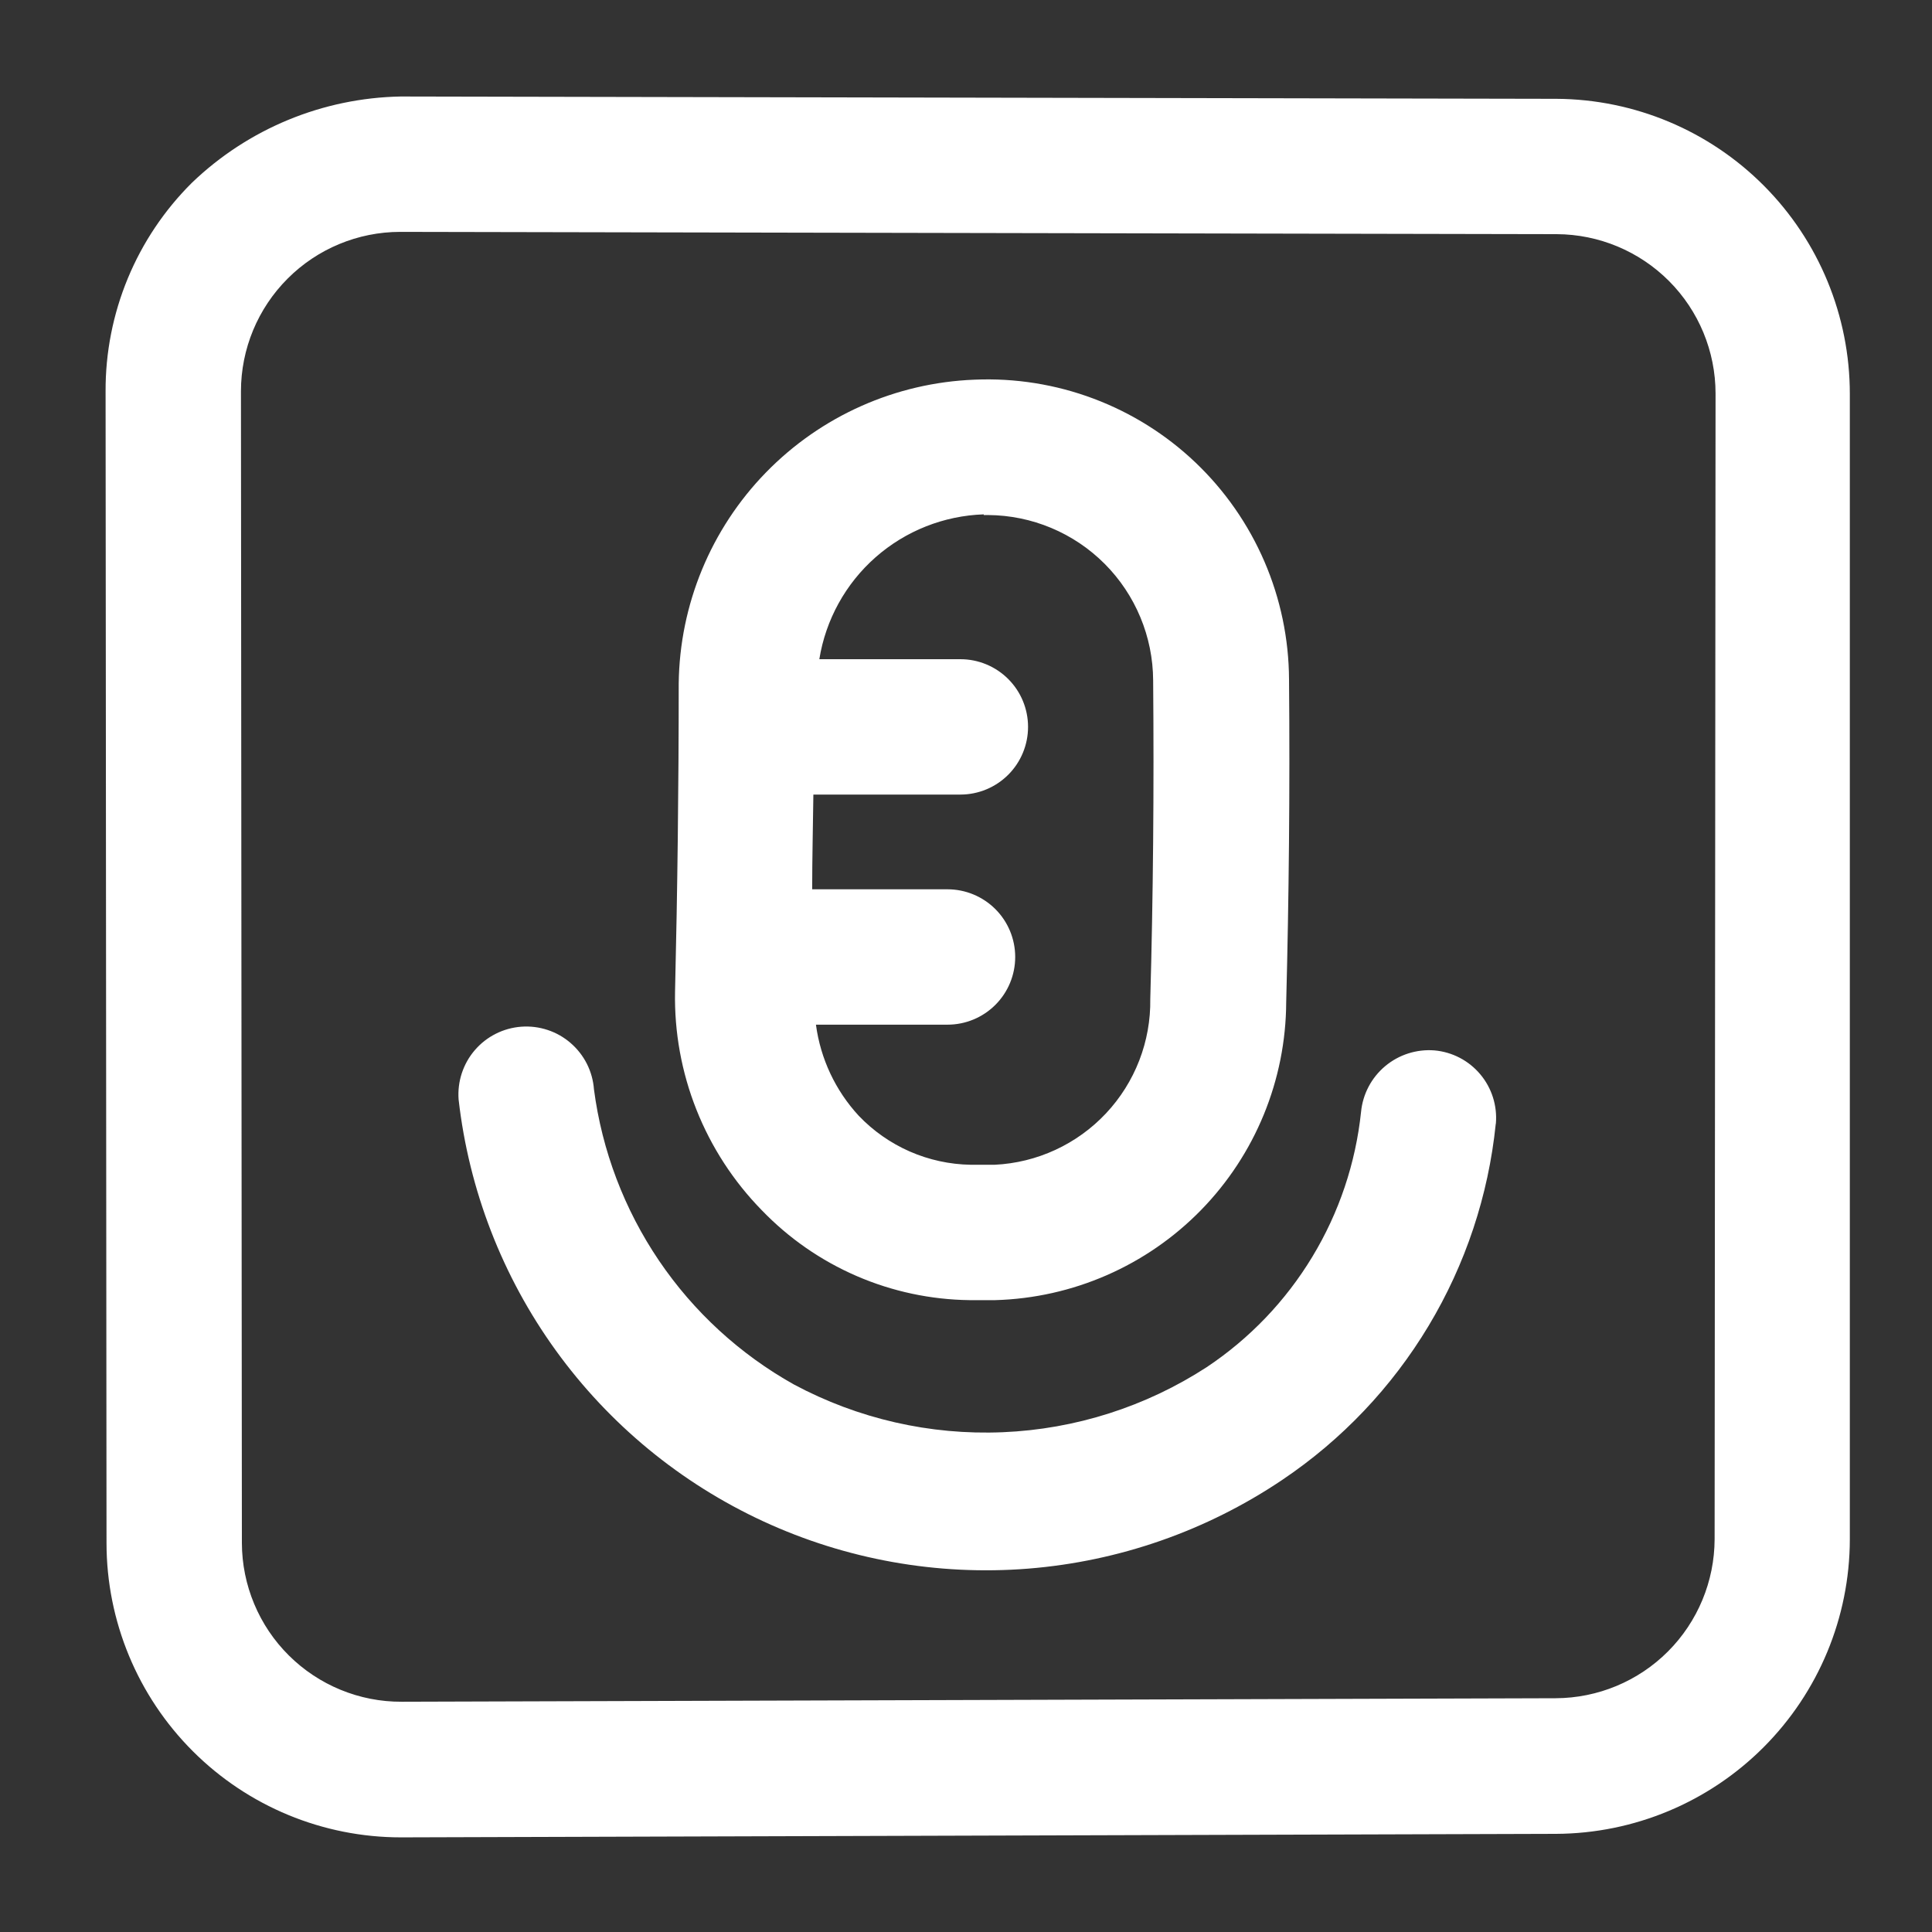 <svg width="60" height="60" viewBox="0 0 60 60" fill="none" xmlns="http://www.w3.org/2000/svg">
<rect x="0" y="0" width="60" height="60" fill="#333333" stroke="none"/>
<path d="M48.343 3.069L12.443 2.997C10.022 3.042 7.707 3.998 5.961 5.675C5.107 6.523 4.43 7.532 3.969 8.645C3.509 9.757 3.274 10.949 3.279 12.153L3.308 47.922C3.309 50.347 4.273 52.671 5.988 54.385C7.702 56.099 10.027 57.061 12.451 57.061H12.481L48.326 56.952C50.745 56.941 53.061 55.974 54.77 54.262C56.479 52.55 57.442 50.232 57.448 47.813V12.233C57.448 9.812 56.491 7.49 54.785 5.773C53.079 4.056 50.763 3.084 48.343 3.069ZM53.249 47.8C53.245 49.108 52.725 50.361 51.801 51.287C50.878 52.212 49.625 52.734 48.318 52.74L12.473 52.849C11.823 52.852 11.18 52.726 10.579 52.479C9.979 52.233 9.433 51.871 8.972 51.413C8.511 50.956 8.145 50.412 7.895 49.813C7.644 49.214 7.514 48.572 7.512 47.922L7.483 12.149C7.484 10.837 8.005 9.58 8.932 8.653C9.858 7.725 11.115 7.203 12.426 7.201L48.343 7.272C49.653 7.277 50.907 7.8 51.832 8.727C52.757 9.654 53.277 10.91 53.278 12.22L53.249 47.8ZM30.128 40.377H30.843H30.906C33.318 40.31 35.61 39.308 37.297 37.582C38.984 35.856 39.933 33.542 39.944 31.128C40.028 27.917 40.062 24.546 40.032 21.098C40.026 19.839 39.766 18.594 39.267 17.437C38.768 16.28 38.041 15.236 37.13 14.367C36.218 13.498 35.14 12.822 33.961 12.38C32.782 11.937 31.525 11.737 30.267 11.791C27.817 11.885 25.497 12.917 23.786 14.674C22.076 16.43 21.106 18.777 21.078 21.229C21.078 24.432 21.04 27.623 20.964 30.801C20.94 32.054 21.166 33.299 21.629 34.464C22.092 35.629 22.782 36.69 23.659 37.586C24.496 38.455 25.497 39.15 26.605 39.629C27.712 40.108 28.904 40.362 30.111 40.377H30.128ZM30.549 15.995H30.687C32.046 16.004 33.346 16.548 34.306 17.51C35.265 18.472 35.806 19.773 35.812 21.132C35.841 24.533 35.812 27.858 35.723 31.023C35.743 32.341 35.25 33.615 34.348 34.576C33.446 35.537 32.206 36.11 30.889 36.173H30.855H30.145C29.494 36.162 28.851 36.022 28.254 35.761C27.657 35.499 27.119 35.122 26.669 34.651C25.945 33.867 25.481 32.879 25.34 31.822H29.426C29.984 31.822 30.518 31.601 30.913 31.206C31.307 30.812 31.528 30.278 31.528 29.72C31.528 29.163 31.307 28.628 30.913 28.234C30.518 27.84 29.984 27.618 29.426 27.618H25.223C25.223 26.643 25.248 25.668 25.26 24.676H29.826C30.383 24.676 30.918 24.454 31.312 24.06C31.706 23.666 31.927 23.131 31.927 22.574C31.927 22.016 31.706 21.482 31.312 21.088C30.918 20.694 30.383 20.472 29.826 20.472H25.445C25.643 19.246 26.26 18.127 27.192 17.306C28.124 16.486 29.312 16.015 30.553 15.974L30.549 15.995ZM46.451 34.912C46.224 37.127 45.513 39.265 44.367 41.174C43.222 43.083 41.67 44.717 39.822 45.959C37.473 47.54 34.756 48.489 31.934 48.715C29.111 48.94 26.278 48.435 23.708 47.248C21.137 46.06 18.916 44.231 17.258 41.935C15.6 39.64 14.562 36.956 14.242 34.143C14.222 33.867 14.256 33.589 14.343 33.326C14.43 33.064 14.567 32.82 14.748 32.611C14.929 32.401 15.149 32.229 15.396 32.105C15.643 31.98 15.913 31.906 16.189 31.885C16.465 31.865 16.742 31.899 17.005 31.986C17.268 32.072 17.511 32.21 17.72 32.391C17.93 32.572 18.102 32.792 18.227 33.039C18.351 33.286 18.426 33.556 18.446 33.831C18.696 35.737 19.388 37.558 20.465 39.149C21.543 40.74 22.978 42.057 24.655 42.996C26.645 44.062 28.884 44.574 31.139 44.479C33.395 44.385 35.583 43.687 37.476 42.458C38.809 41.57 39.929 40.399 40.757 39.028C41.586 37.658 42.102 36.122 42.269 34.529C42.323 33.976 42.592 33.467 43.018 33.11C43.444 32.753 43.993 32.578 44.547 32.621C45.101 32.67 45.612 32.936 45.97 33.362C46.328 33.787 46.502 34.337 46.456 34.891L46.451 34.912Z" fill="white"/>
</svg>
